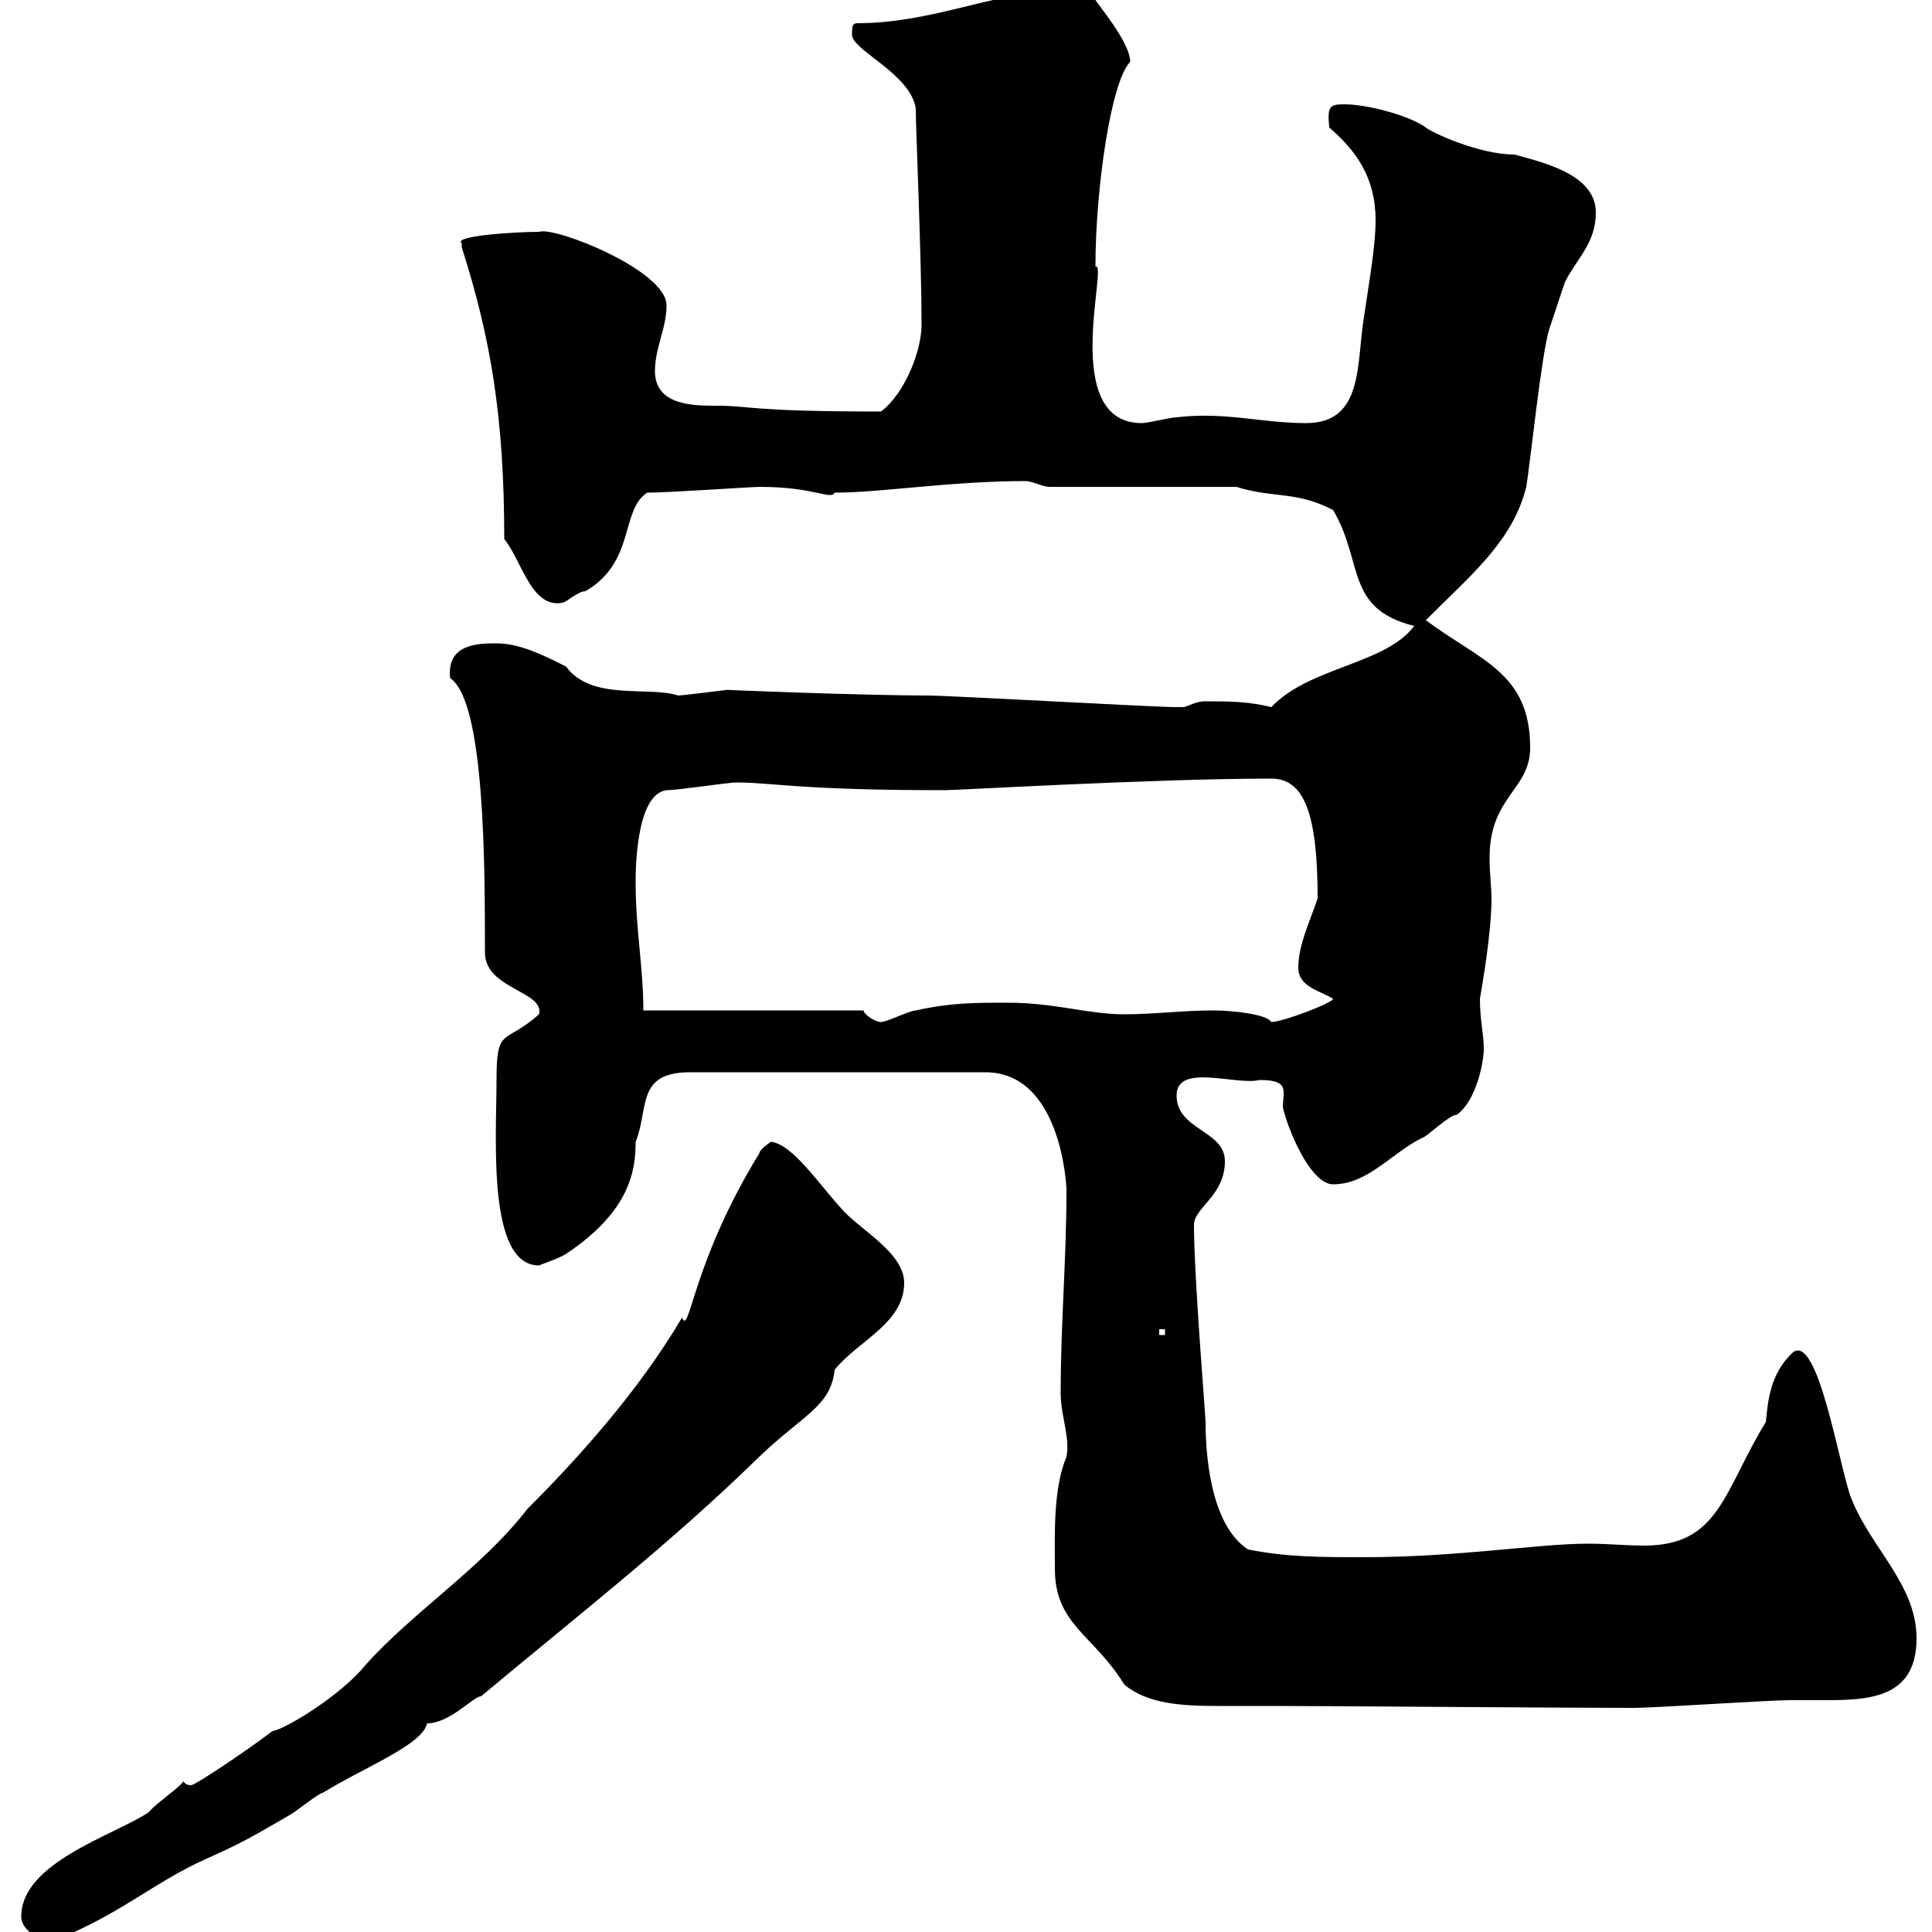 <svg xmlns="http://www.w3.org/2000/svg" xmlns:xlink="http://www.w3.org/1999/xlink" width="300" height="300"><path d="M3.30 297.60C3.30 300 6.90 301.80 8.70 301.20C18.60 297.30 24 292.20 32.10 288.60C37.50 286.20 39 285.30 44.70 282C45.90 281.40 49.50 278.40 50.10 278.40C56.40 274.50 65.70 270.90 66.30 267.60C69.90 267.60 73.50 263.40 74.70 263.40C89.40 251.10 104.10 239.70 117.90 226.20C124.80 219.60 129 218.40 129.60 212.70C133.20 208.20 140.40 205.50 140.40 199.20C140.40 194.40 133.20 190.80 130.50 187.50C127.20 183.90 123 177.60 119.70 177.30C119.70 177.30 117.90 178.50 117.90 179.10C107.40 196.20 107.10 207.60 105.90 204.60C99 216.30 89.40 226.80 81.90 234.30C74.70 243.60 64.20 250.20 56.70 258.60C53.10 263.10 44.40 268.50 42.30 268.80C38.40 271.80 30.30 277.20 29.70 277.20C29.40 277.20 28.80 277.20 28.50 276.60C27.60 277.80 24 280.20 23.10 281.40C17.70 285 3.30 289.20 3.30 297.60ZM163.80 243.60C163.80 252.30 169.80 253.80 174.60 261.60C178.20 264.60 183.60 264.90 189 264.90C192 264.90 195 264.90 197.70 264.90C206.40 264.90 242.10 265.20 253.80 265.20C256.80 265.20 274.80 264 277.80 264C279.60 264 281.70 264 283.80 264C290.70 264 297.60 263.40 297.60 254.40C297.60 246 290.40 240.30 287.40 232.50C285.60 227.70 282.30 207 278.40 210C274.80 213.30 274.50 217.80 274.20 220.80C267.60 231.60 267 240 255.30 240C252.60 240 249.60 239.70 246.60 239.70C238.80 239.70 226.50 241.80 211.80 241.80C205.20 241.80 199.80 241.80 193.80 240.60C187.80 236.70 187.20 225.30 187.20 220.80C187.20 219.90 185.40 198.30 185.40 190.20C185.40 187.50 190.20 185.70 190.20 180.30C190.20 175.50 182.70 175.50 182.70 170.10C182.70 165 192 168.60 195.60 167.70C200.40 167.70 199.20 169.50 199.20 171.90C199.80 174.90 203.40 183.90 207 183.90C212.40 183.90 216 179.10 220.80 176.70C221.40 176.70 225 173.10 226.20 173.10C229.20 171 230.40 165 230.40 162.90C230.40 160.50 229.80 158.40 229.80 155.10C230.10 153.30 231.60 144.90 231.60 139.50C231.60 138 231.30 135.60 231.30 133.20C231.30 123.60 237.60 122.70 237.60 116.10C237.60 104.40 229.80 102.60 221.40 96.30C228.60 89.10 234.90 84 237 75.60C237.60 72 239.40 54.60 240.60 51C241.20 49.20 242.40 45.60 243 43.80C244.80 40.20 247.80 37.80 247.80 33C247.80 27 239.40 25.20 235.20 24C229.50 24 222 20.40 221.40 19.80C219 18 212.40 16.20 208.80 16.20C206.40 16.20 206.10 16.50 206.40 19.80C210.60 23.40 213.60 27.60 213.60 34.20C213.60 38.40 212.40 45 211.80 49.20C210.60 56.40 211.80 65.70 202.80 65.70C195.90 65.70 190.20 63.90 182.70 64.80C181.80 64.80 178.20 65.70 177.30 65.70C164.40 65.70 172.20 40.50 170.10 41.40C170.10 29.40 172.50 12.60 175.50 9.60C175.50 6.60 170.40 0.60 170.10 0C168.30-1.20 164.70-1.20 162.90-1.20C154.50-1.20 144.60 3.60 133.20 3.60C132.30 3.60 132.30 4.20 132.30 5.40C132.30 7.80 141.30 11.40 142.20 16.80C142.20 20.10 143.10 40.20 143.10 50.40C143.10 54.60 140.40 61.20 136.80 63.90C116.10 63.90 116.70 63 111.30 63C107.70 63 101.70 63 101.70 57.60C101.70 54 103.50 51 103.50 47.40C103.50 42 86.10 35.10 83.70 36C80.10 36 70.20 36.60 71.70 37.80C71.70 38.40 71.70 38.40 71.70 38.40C76.20 52.50 78.30 64.80 78.30 83.70C81 87 82.50 94.50 87.30 93.60C87.90 93.60 89.70 91.80 90.90 91.80C98.70 87.30 96.30 79.20 100.50 76.50C103.80 76.50 116.70 75.60 117.90 75.60C126.60 75.60 129 77.70 129.60 76.50C136.80 76.50 147.60 74.70 159.30 74.70C160.20 74.70 162 75.60 162.90 75.60L192 75.60C197.70 77.40 201.30 76.20 207 79.20C211.80 87.30 208.80 94.50 219.60 97.20C215.10 103.20 203.40 103.50 197.40 109.80C193.80 108.90 190.80 108.90 187.20 108.90C185.40 108.90 184.50 109.80 183.60 109.80C182.70 109.80 182.70 109.80 182.70 109.80C179.10 109.80 147.60 108 144 108C134.70 108 110.70 107.10 113.10 107.10C113.10 107.10 105.90 108 105.30 108C100.80 106.50 91.80 108.90 87.90 103.50C84.30 101.70 80.70 99.90 77.10 99.90C74.40 99.90 69.30 99.90 69.90 105.30C75.30 108.90 75.30 134.40 75.30 147.90C75.30 153.60 84.60 153.90 83.70 157.50C78.30 162.30 77.10 159.30 77.10 167.70C77.10 176.70 75.60 196.50 83.70 196.50C84.30 196.20 86.40 195.60 87.90 194.70C97.80 188.10 98.70 181.80 98.70 177.30C100.80 172.20 98.70 166.50 107.10 166.50L153 166.50C164.70 166.50 165.60 183.90 165.60 184.80C165.60 195.60 164.70 205.50 164.70 216.30C164.70 219.90 166.20 223.20 165.60 226.20C163.50 231.30 163.80 238.20 163.80 243.60ZM180 206.40L180.90 206.40L180.90 207.30L180 207.30ZM134.10 156.90L99.90 156.90C99.90 150.30 98.70 144.30 98.70 137.10C98.70 135.30 98.70 123.30 103.50 122.70C105.30 122.70 113.10 121.50 114.30 121.50C120 121.50 123.90 122.70 146.70 122.70C148.80 122.70 179.40 120.90 197.40 120.90C202.50 120.90 204.60 126.30 204.60 139.50C203.40 143.10 201.60 146.70 201.60 150.30C201.60 153.30 205.20 153.90 207 155.10C207 155.70 199.20 158.70 197.40 158.70C196.80 157.50 191.40 156.90 188.40 156.90C183.60 156.90 179.10 157.50 174.60 157.50C168.90 157.50 163.80 155.70 156.60 155.70C151.20 155.70 147.60 155.70 142.20 156.90C141.30 156.90 137.70 158.70 136.80 158.70C135.90 158.70 134.10 157.50 134.10 156.90Z"/></svg>